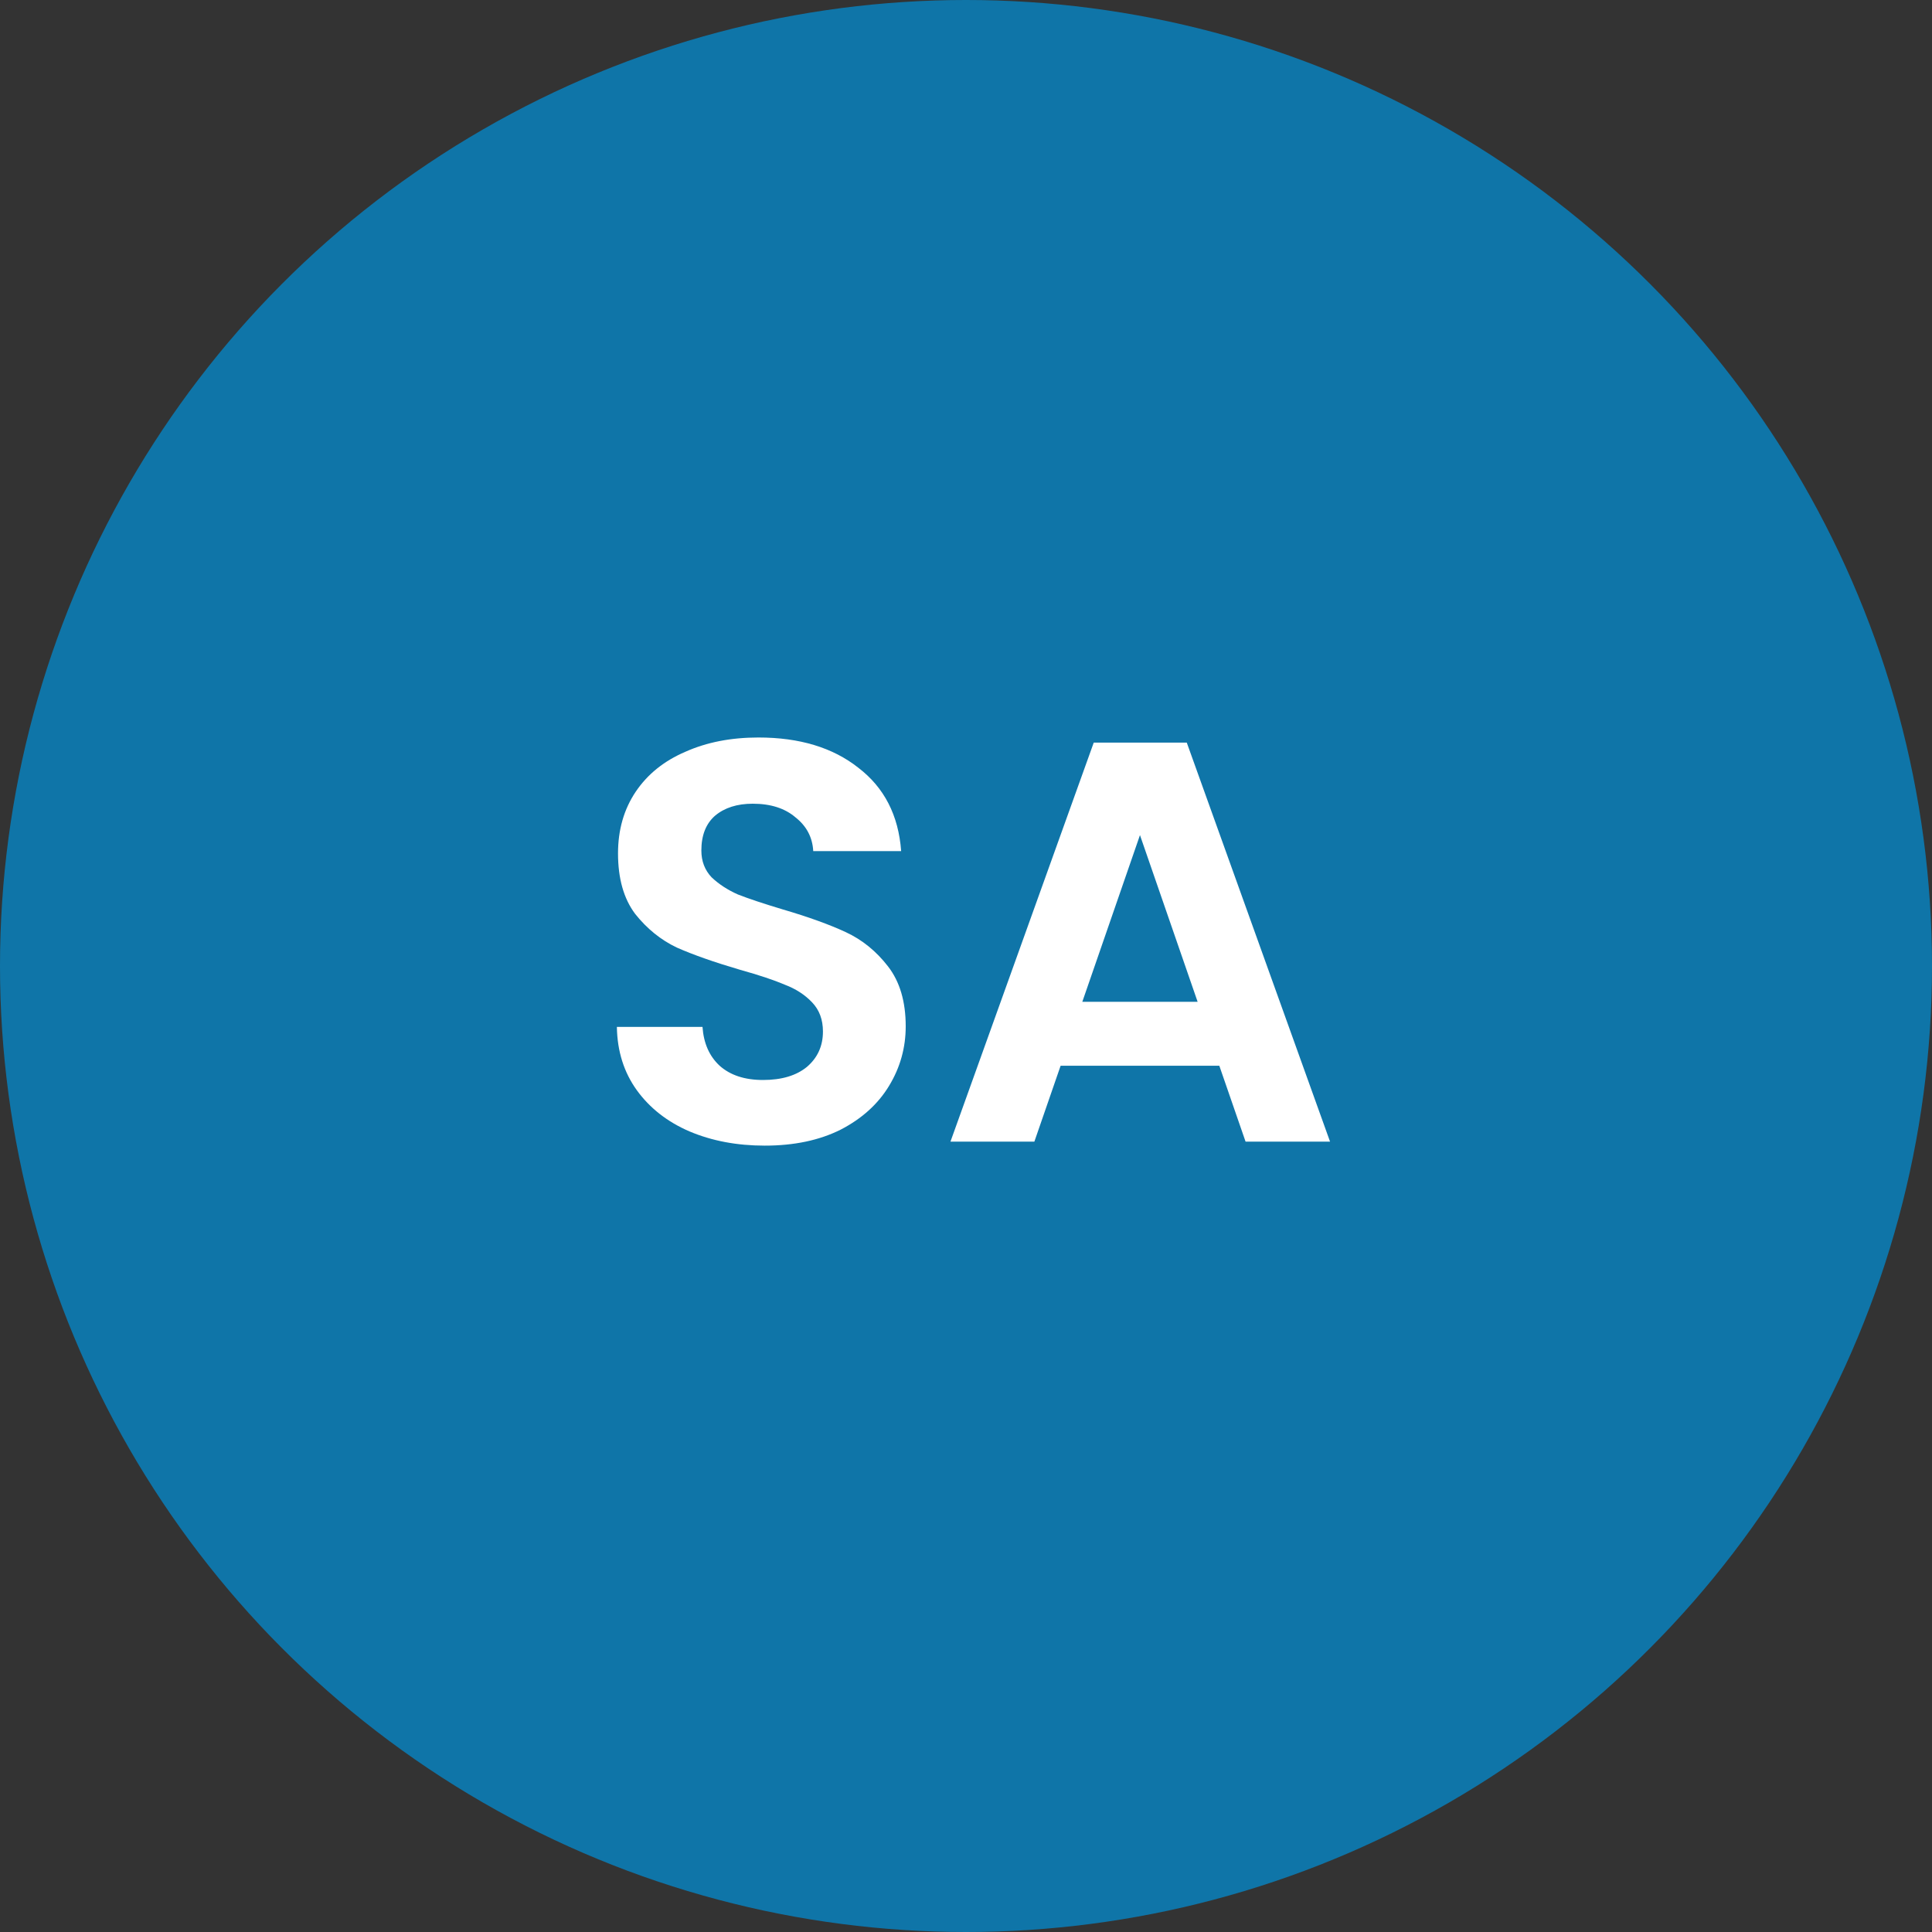 <svg width="44" height="44" viewBox="0 0 44 44" fill="none" xmlns="http://www.w3.org/2000/svg">
<rect x="0" y="0" width="44" height="44" fill="#333333" stroke="none"/>
<circle cx="22" cy="22" r="22" fill="#0F75A8"/>
<path d="M17.416 26.091C16.784 26.091 16.212 25.983 15.7 25.766C15.198 25.549 14.799 25.237 14.504 24.83C14.21 24.423 14.058 23.942 14.049 23.387H15.999C16.025 23.76 16.155 24.054 16.389 24.271C16.632 24.488 16.961 24.596 17.377 24.596C17.802 24.596 18.136 24.496 18.378 24.297C18.621 24.089 18.742 23.82 18.742 23.491C18.742 23.222 18.66 23.001 18.495 22.828C18.331 22.655 18.123 22.52 17.871 22.425C17.629 22.321 17.291 22.208 16.857 22.087C16.268 21.914 15.787 21.745 15.414 21.58C15.05 21.407 14.734 21.151 14.465 20.813C14.205 20.466 14.075 20.007 14.075 19.435C14.075 18.898 14.21 18.43 14.478 18.031C14.747 17.632 15.124 17.329 15.609 17.121C16.095 16.904 16.649 16.796 17.273 16.796C18.209 16.796 18.968 17.026 19.548 17.485C20.138 17.936 20.463 18.568 20.523 19.383H18.521C18.504 19.071 18.37 18.815 18.118 18.616C17.876 18.408 17.551 18.304 17.143 18.304C16.788 18.304 16.502 18.395 16.285 18.577C16.077 18.759 15.973 19.023 15.973 19.37C15.973 19.613 16.051 19.816 16.207 19.981C16.372 20.137 16.571 20.267 16.805 20.371C17.048 20.466 17.386 20.579 17.819 20.709C18.409 20.882 18.89 21.056 19.262 21.229C19.635 21.402 19.956 21.662 20.224 22.009C20.493 22.356 20.627 22.811 20.627 23.374C20.627 23.859 20.502 24.31 20.25 24.726C19.999 25.142 19.631 25.476 19.145 25.727C18.66 25.97 18.084 26.091 17.416 26.091ZM27.769 24.271H24.155L23.557 26H21.646L24.909 16.913H27.028L30.291 26H28.367L27.769 24.271ZM27.275 22.815L25.962 19.019L24.649 22.815H27.275Z" fill="white"/>
</svg>
